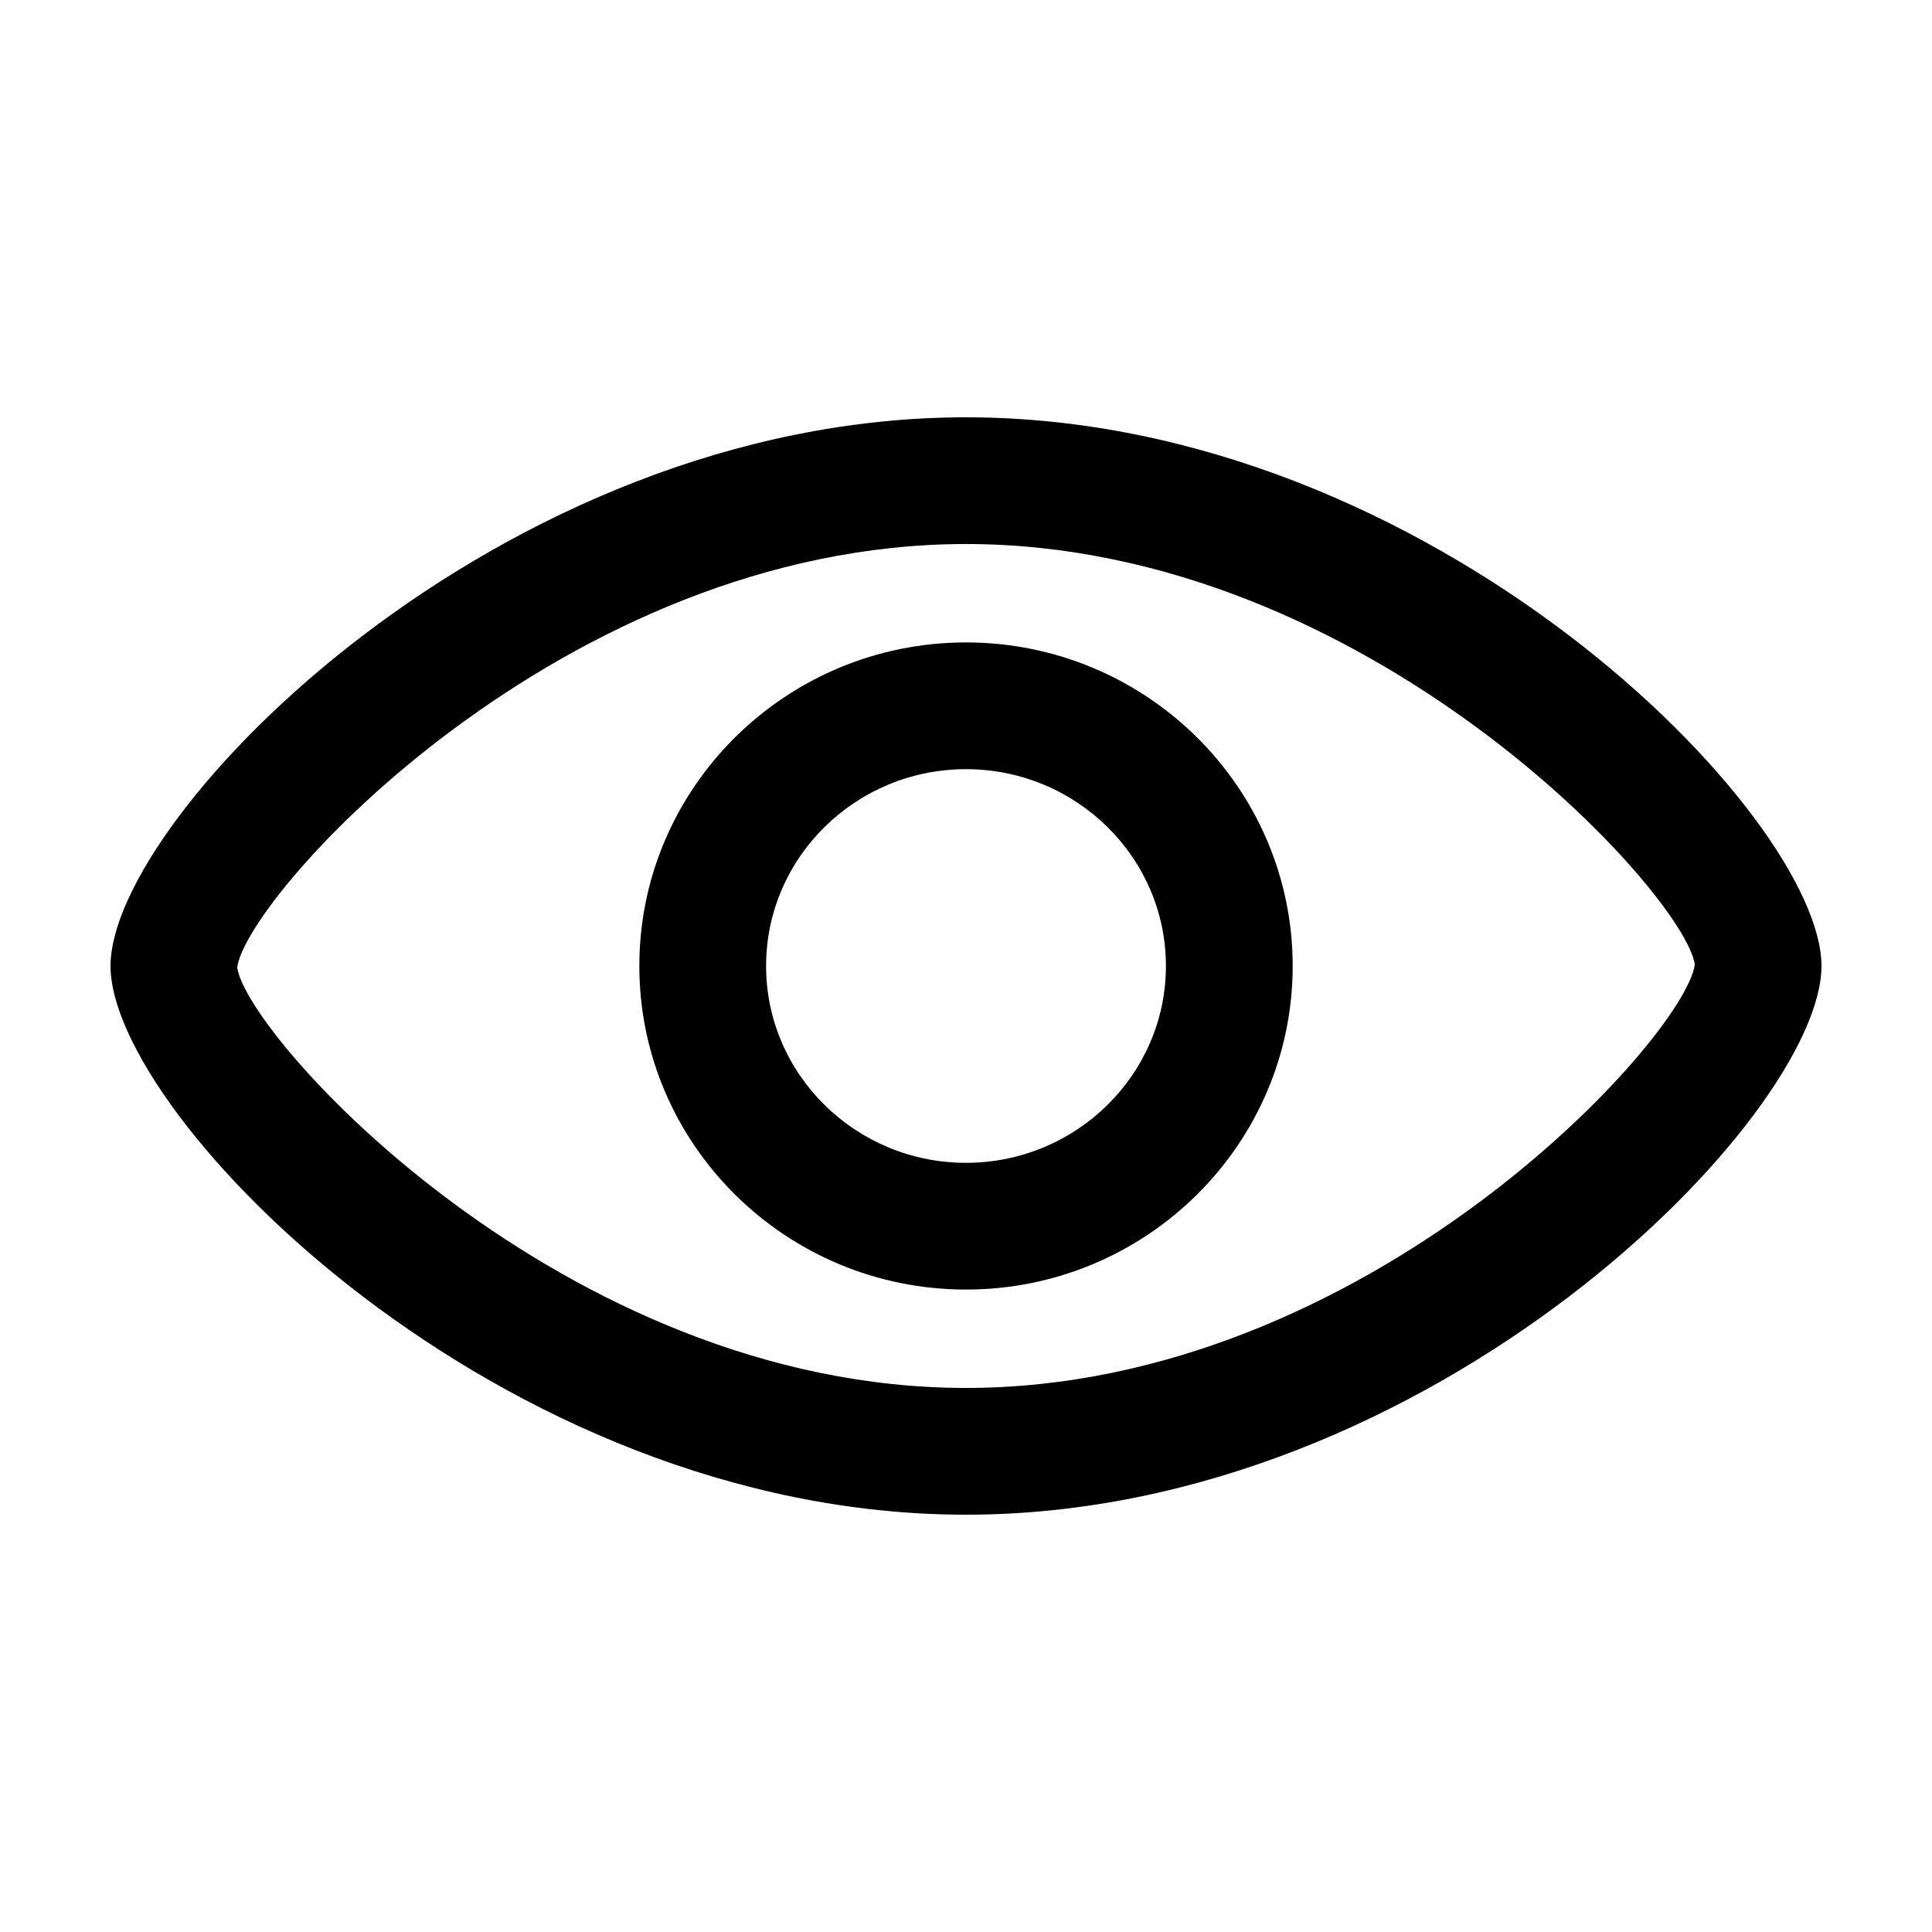 <?xml version="1.0" encoding="UTF-8"?>
<!-- Uploaded to: SVG Repo, www.svgrepo.com, Generator: SVG Repo Mixer Tools -->
<svg fill="#000000" width="800px" height="800px" version="1.1" viewBox="144 144 512 512" xmlns="http://www.w3.org/2000/svg">
 <path d="m400 254.59c-123.74 0-226.71 105.58-226.71 145.41 0 39.836 102.97 145.41 226.71 145.41s226.71-105.57 226.71-145.41c-0.004-39.832-102.98-145.41-226.71-145.41zm0 257.23c-106.57 0-190.56-92.891-193.14-111.44 2.578-19.312 86.574-112.21 193.14-112.21s190.56 92.891 193.14 111.44c-2.586 19.316-86.582 112.21-193.14 112.21zm0-197.57c-47.73 0-86.57 38.465-86.57 85.75 0 47.281 38.84 85.746 86.57 85.746 47.734 0 86.574-38.465 86.574-85.75 0-47.281-38.84-85.746-86.574-85.746zm0 137.91c-29.211 0-52.98-23.406-52.98-52.164 0-28.762 23.77-52.16 52.98-52.16 29.215 0 52.98 23.398 52.98 52.16 0 28.758-23.766 52.164-52.98 52.164z"/>
</svg>